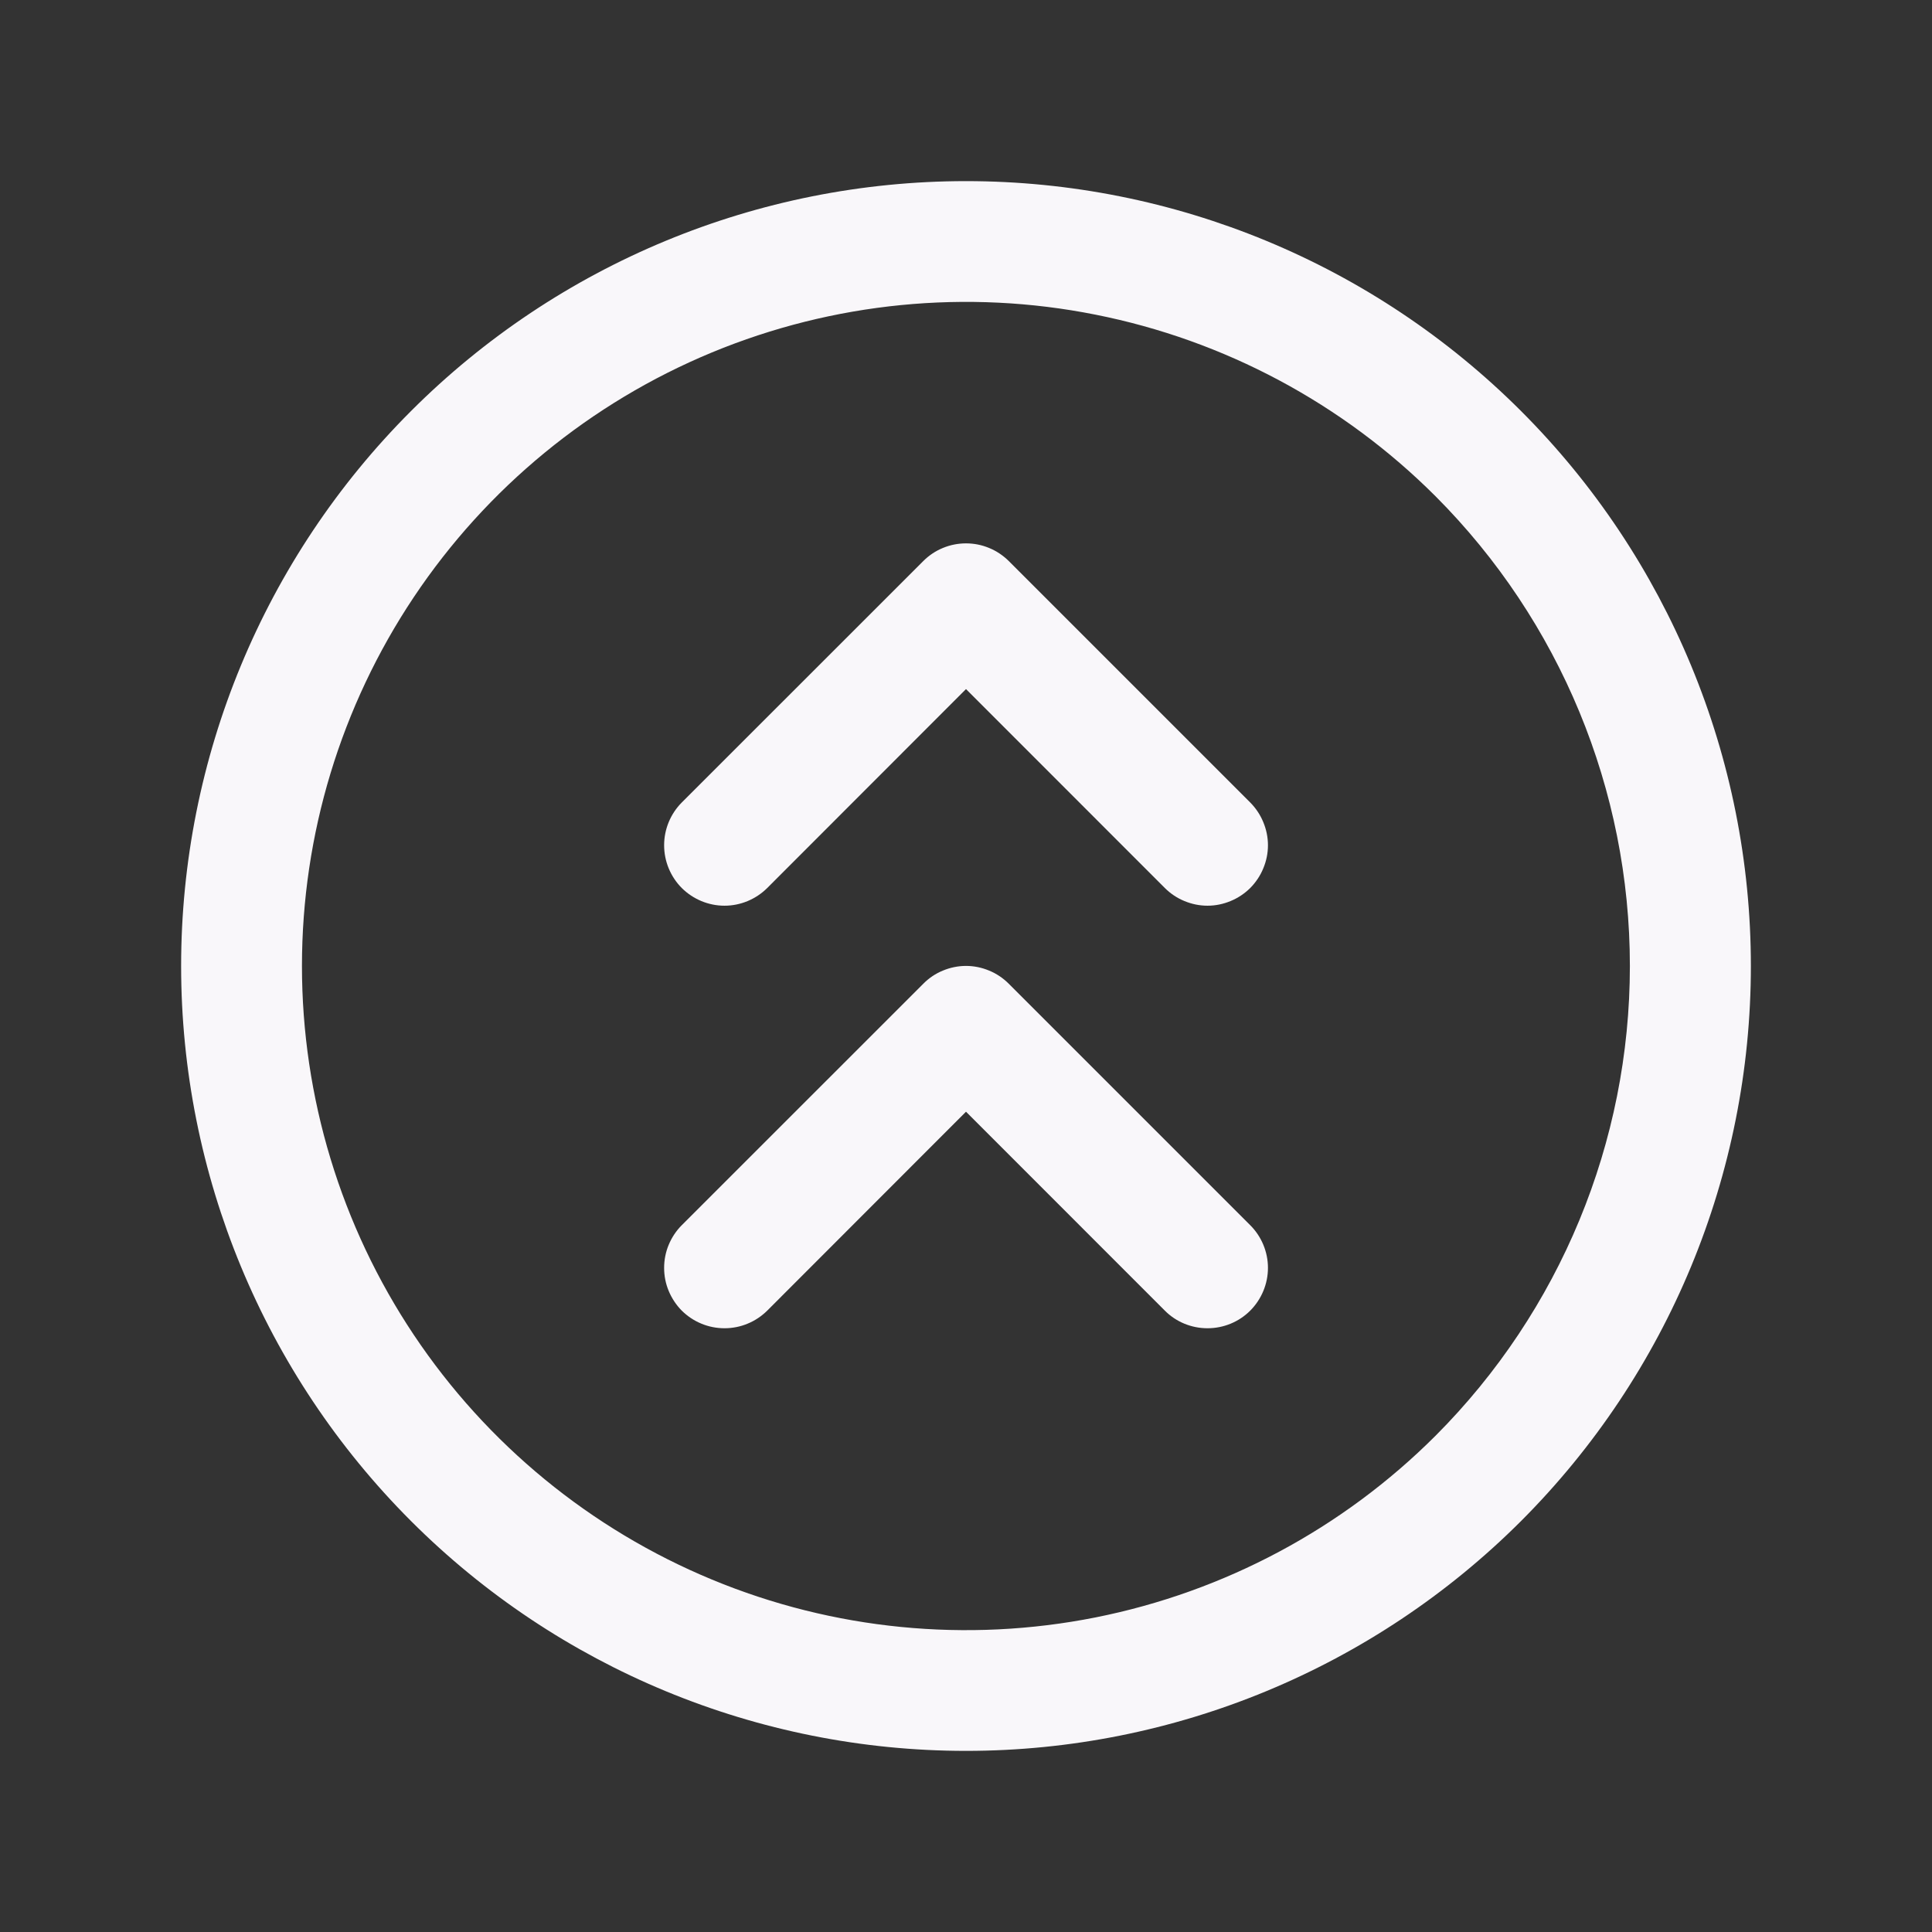 <svg width="24" height="24" viewBox="0 0 24 24" fill="none" xmlns="http://www.w3.org/2000/svg">
<rect x="0" y="0" width="24" height="24" fill="#333333" stroke="none"/>
<path d="M18.895 5.106C17.066 3.277 14.586 2.25 12 2.25C9.414 2.25 6.934 3.277 5.106 5.106C3.277 6.934 2.25 9.414 2.25 12C2.25 14.586 3.277 17.066 5.106 18.895C6.934 20.723 9.414 21.75 12 21.75C14.586 21.75 17.066 20.723 18.895 18.895C20.723 17.066 21.75 14.586 21.75 12C21.75 9.414 20.723 6.934 18.895 5.106ZM17.834 17.834C16.68 18.988 15.21 19.773 13.61 20.092C12.01 20.41 10.351 20.247 8.844 19.622C7.336 18.997 6.048 17.94 5.141 16.583C4.235 15.227 3.751 13.632 3.751 12C3.751 10.368 4.235 8.773 5.141 7.417C6.048 6.06 7.336 5.003 8.844 4.378C10.351 3.754 12.01 3.59 13.61 3.909C15.21 4.227 16.68 5.012 17.834 6.166C19.379 7.715 20.247 9.813 20.247 12C20.247 14.188 19.379 16.286 17.834 17.834ZM15.531 15.22C15.671 15.36 15.751 15.551 15.751 15.75C15.751 15.949 15.671 16.14 15.531 16.281C15.39 16.422 15.199 16.5 15 16.5C14.801 16.5 14.61 16.422 14.47 16.281L12 13.81L9.531 16.281C9.461 16.35 9.378 16.406 9.287 16.443C9.196 16.481 9.099 16.5 9 16.5C8.902 16.5 8.804 16.481 8.713 16.443C8.622 16.406 8.539 16.35 8.469 16.281C8.4 16.211 8.345 16.128 8.307 16.037C8.269 15.946 8.25 15.849 8.25 15.75C8.25 15.652 8.269 15.554 8.307 15.463C8.345 15.372 8.4 15.289 8.469 15.22L11.47 12.22C11.539 12.15 11.622 12.094 11.713 12.057C11.804 12.019 11.902 11.999 12 11.999C12.099 11.999 12.196 12.019 12.287 12.057C12.378 12.094 12.461 12.15 12.531 12.22L15.531 15.22ZM15.531 9.969C15.6 10.039 15.656 10.122 15.693 10.213C15.731 10.304 15.751 10.402 15.751 10.5C15.751 10.599 15.731 10.696 15.693 10.787C15.656 10.878 15.6 10.961 15.531 11.031C15.461 11.1 15.378 11.156 15.287 11.193C15.196 11.231 15.099 11.251 15 11.251C14.902 11.251 14.804 11.231 14.713 11.193C14.622 11.156 14.539 11.1 14.47 11.031L12 8.56L9.531 11.031C9.39 11.171 9.199 11.251 9 11.251C8.801 11.251 8.61 11.171 8.469 11.031C8.329 10.89 8.25 10.699 8.25 10.5C8.25 10.301 8.329 10.11 8.469 9.969L11.47 6.969C11.539 6.9 11.622 6.844 11.713 6.807C11.804 6.769 11.902 6.75 12 6.75C12.099 6.75 12.196 6.769 12.287 6.807C12.378 6.844 12.461 6.9 12.531 6.969L15.531 9.969Z" fill="#F9F7FA"/>
</svg>
